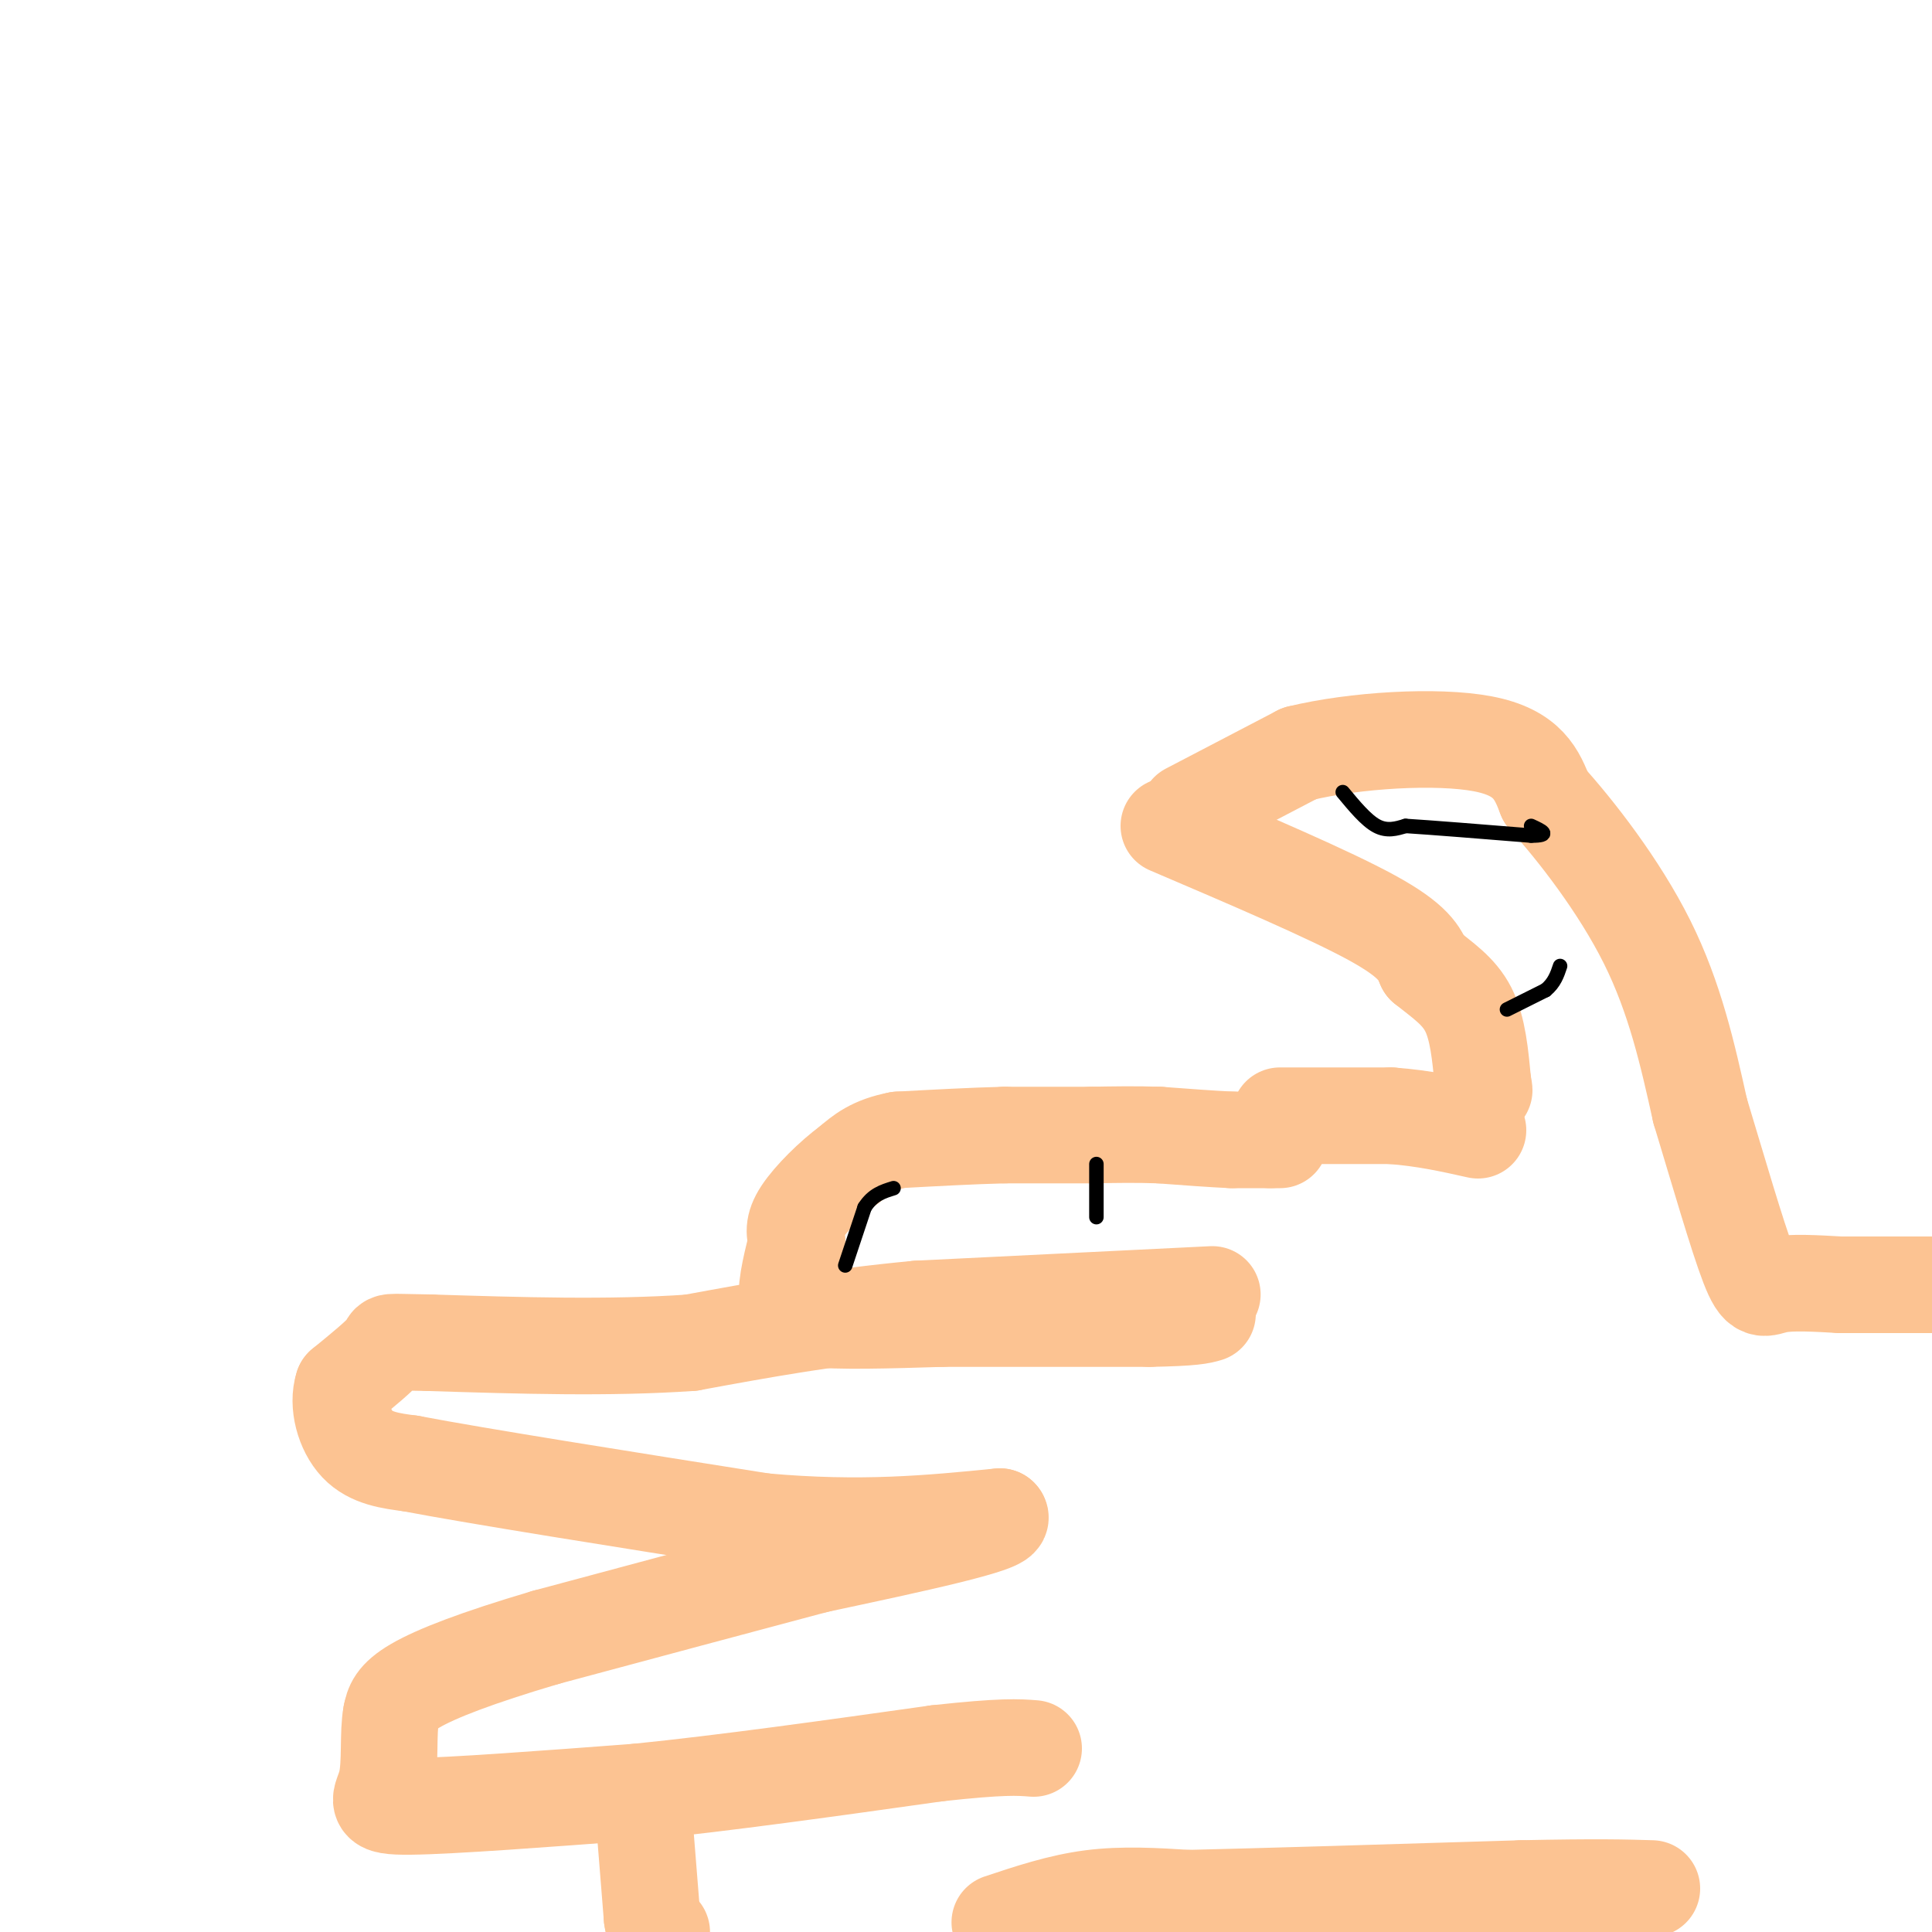 <svg viewBox='0 0 400 400' version='1.1' xmlns='http://www.w3.org/2000/svg' xmlns:xlink='http://www.w3.org/1999/xlink'><g fill='none' stroke='#FCC392' stroke-width='20' stroke-linecap='round' stroke-linejoin='round'><path d='M265,236c0.000,0.000 -2.000,0.000 -2,0'/><path d='M263,236c-1.667,0.000 -4.833,0.000 -8,0'/><path d='M255,236c-3.833,-0.167 -9.417,-0.583 -15,-1'/><path d='M240,235c-4.833,-0.167 -9.417,-0.083 -14,0'/><path d='M226,235c-5.333,0.000 -11.667,0.000 -18,0'/><path d='M208,235c-6.667,0.167 -14.333,0.583 -22,1'/><path d='M186,236c-5.333,1.000 -7.667,3.000 -10,5'/><path d='M176,241c-3.733,2.733 -8.067,7.067 -10,10c-1.933,2.933 -1.467,4.467 -1,6'/><path d='M165,257c-0.822,3.422 -2.378,8.978 -2,12c0.378,3.022 2.689,3.511 5,4'/><path d='M168,273c5.333,0.667 16.167,0.333 27,0'/><path d='M195,273c11.667,0.000 27.333,0.000 43,0'/><path d='M238,273c9.167,-0.167 10.583,-0.583 12,-1'/><path d='M251,268c0.000,0.000 -61.000,3.000 -61,3'/><path d='M190,271c-18.000,1.667 -32.500,4.333 -47,7'/><path d='M143,278c-16.833,1.167 -35.417,0.583 -54,0'/><path d='M89,278c-10.000,-0.133 -8.000,-0.467 -9,1c-1.000,1.467 -5.000,4.733 -9,8'/><path d='M71,287c-1.222,3.733 0.222,9.067 3,12c2.778,2.933 6.889,3.467 11,4'/><path d='M85,303c14.000,2.667 43.500,7.333 73,12'/><path d='M158,315c20.333,1.833 34.667,0.417 49,-1'/><path d='M207,314c1.833,1.500 -18.083,5.750 -38,10'/><path d='M169,324c-15.667,4.167 -35.833,9.583 -56,15'/><path d='M113,339c-14.489,4.289 -22.711,7.511 -27,10c-4.289,2.489 -4.644,4.244 -5,6'/><path d='M81,355c-0.738,3.762 -0.083,10.167 -1,14c-0.917,3.833 -3.405,5.095 5,5c8.405,-0.095 27.702,-1.548 47,-3'/><path d='M132,371c18.167,-1.833 40.083,-4.917 62,-8'/><path d='M194,363c13.667,-1.500 16.833,-1.250 20,-1'/><path d='M133,372c0.000,0.000 2.000,25.000 2,25'/><path d='M135,397c0.667,4.667 1.333,3.833 2,3'/><path d='M207,398c6.250,-2.083 12.500,-4.167 19,-5c6.500,-0.833 13.250,-0.417 20,0'/><path d='M246,393c14.833,-0.333 41.917,-1.167 69,-2'/><path d='M315,391c16.000,-0.333 21.500,-0.167 27,0'/><path d='M265,231c0.000,0.000 23.000,0.000 23,0'/><path d='M288,231c6.833,0.500 12.417,1.750 18,3'/><path d='M242,171c16.583,7.083 33.167,14.167 42,19c8.833,4.833 9.917,7.417 11,10'/><path d='M295,200c3.578,2.889 7.022,5.111 9,9c1.978,3.889 2.489,9.444 3,15'/><path d='M307,224c0.500,2.667 0.250,1.833 0,1'/><path d='M246,168c0.000,0.000 23.000,-12.000 23,-12'/><path d='M269,156c11.444,-2.800 28.556,-3.800 38,-2c9.444,1.800 11.222,6.400 13,11'/><path d='M320,165c6.200,6.822 15.200,18.378 21,30c5.800,11.622 8.400,23.311 11,35'/><path d='M352,230c3.762,12.417 7.667,25.958 10,32c2.333,6.042 3.095,4.583 6,4c2.905,-0.583 7.952,-0.292 13,0'/><path d='M381,266c5.500,0.000 12.750,0.000 20,0'/></g>
<g fill='none' stroke='#000000' stroke-width='3' stroke-linecap='round' stroke-linejoin='round'><path d='M278,164c2.417,2.917 4.833,5.833 7,7c2.167,1.167 4.083,0.583 6,0'/><path d='M291,171c5.333,0.333 15.667,1.167 26,2'/><path d='M317,173c4.333,0.000 2.167,-1.000 0,-2'/><path d='M175,262c0.000,0.000 4.000,-12.000 4,-12'/><path d='M179,250c1.667,-2.667 3.833,-3.333 6,-4'/><path d='M312,209c0.000,0.000 8.000,-4.000 8,-4'/><path d='M320,205c1.833,-1.500 2.417,-3.250 3,-5'/><path d='M227,241c0.000,0.000 0.000,11.000 0,11'/></g>
</svg>